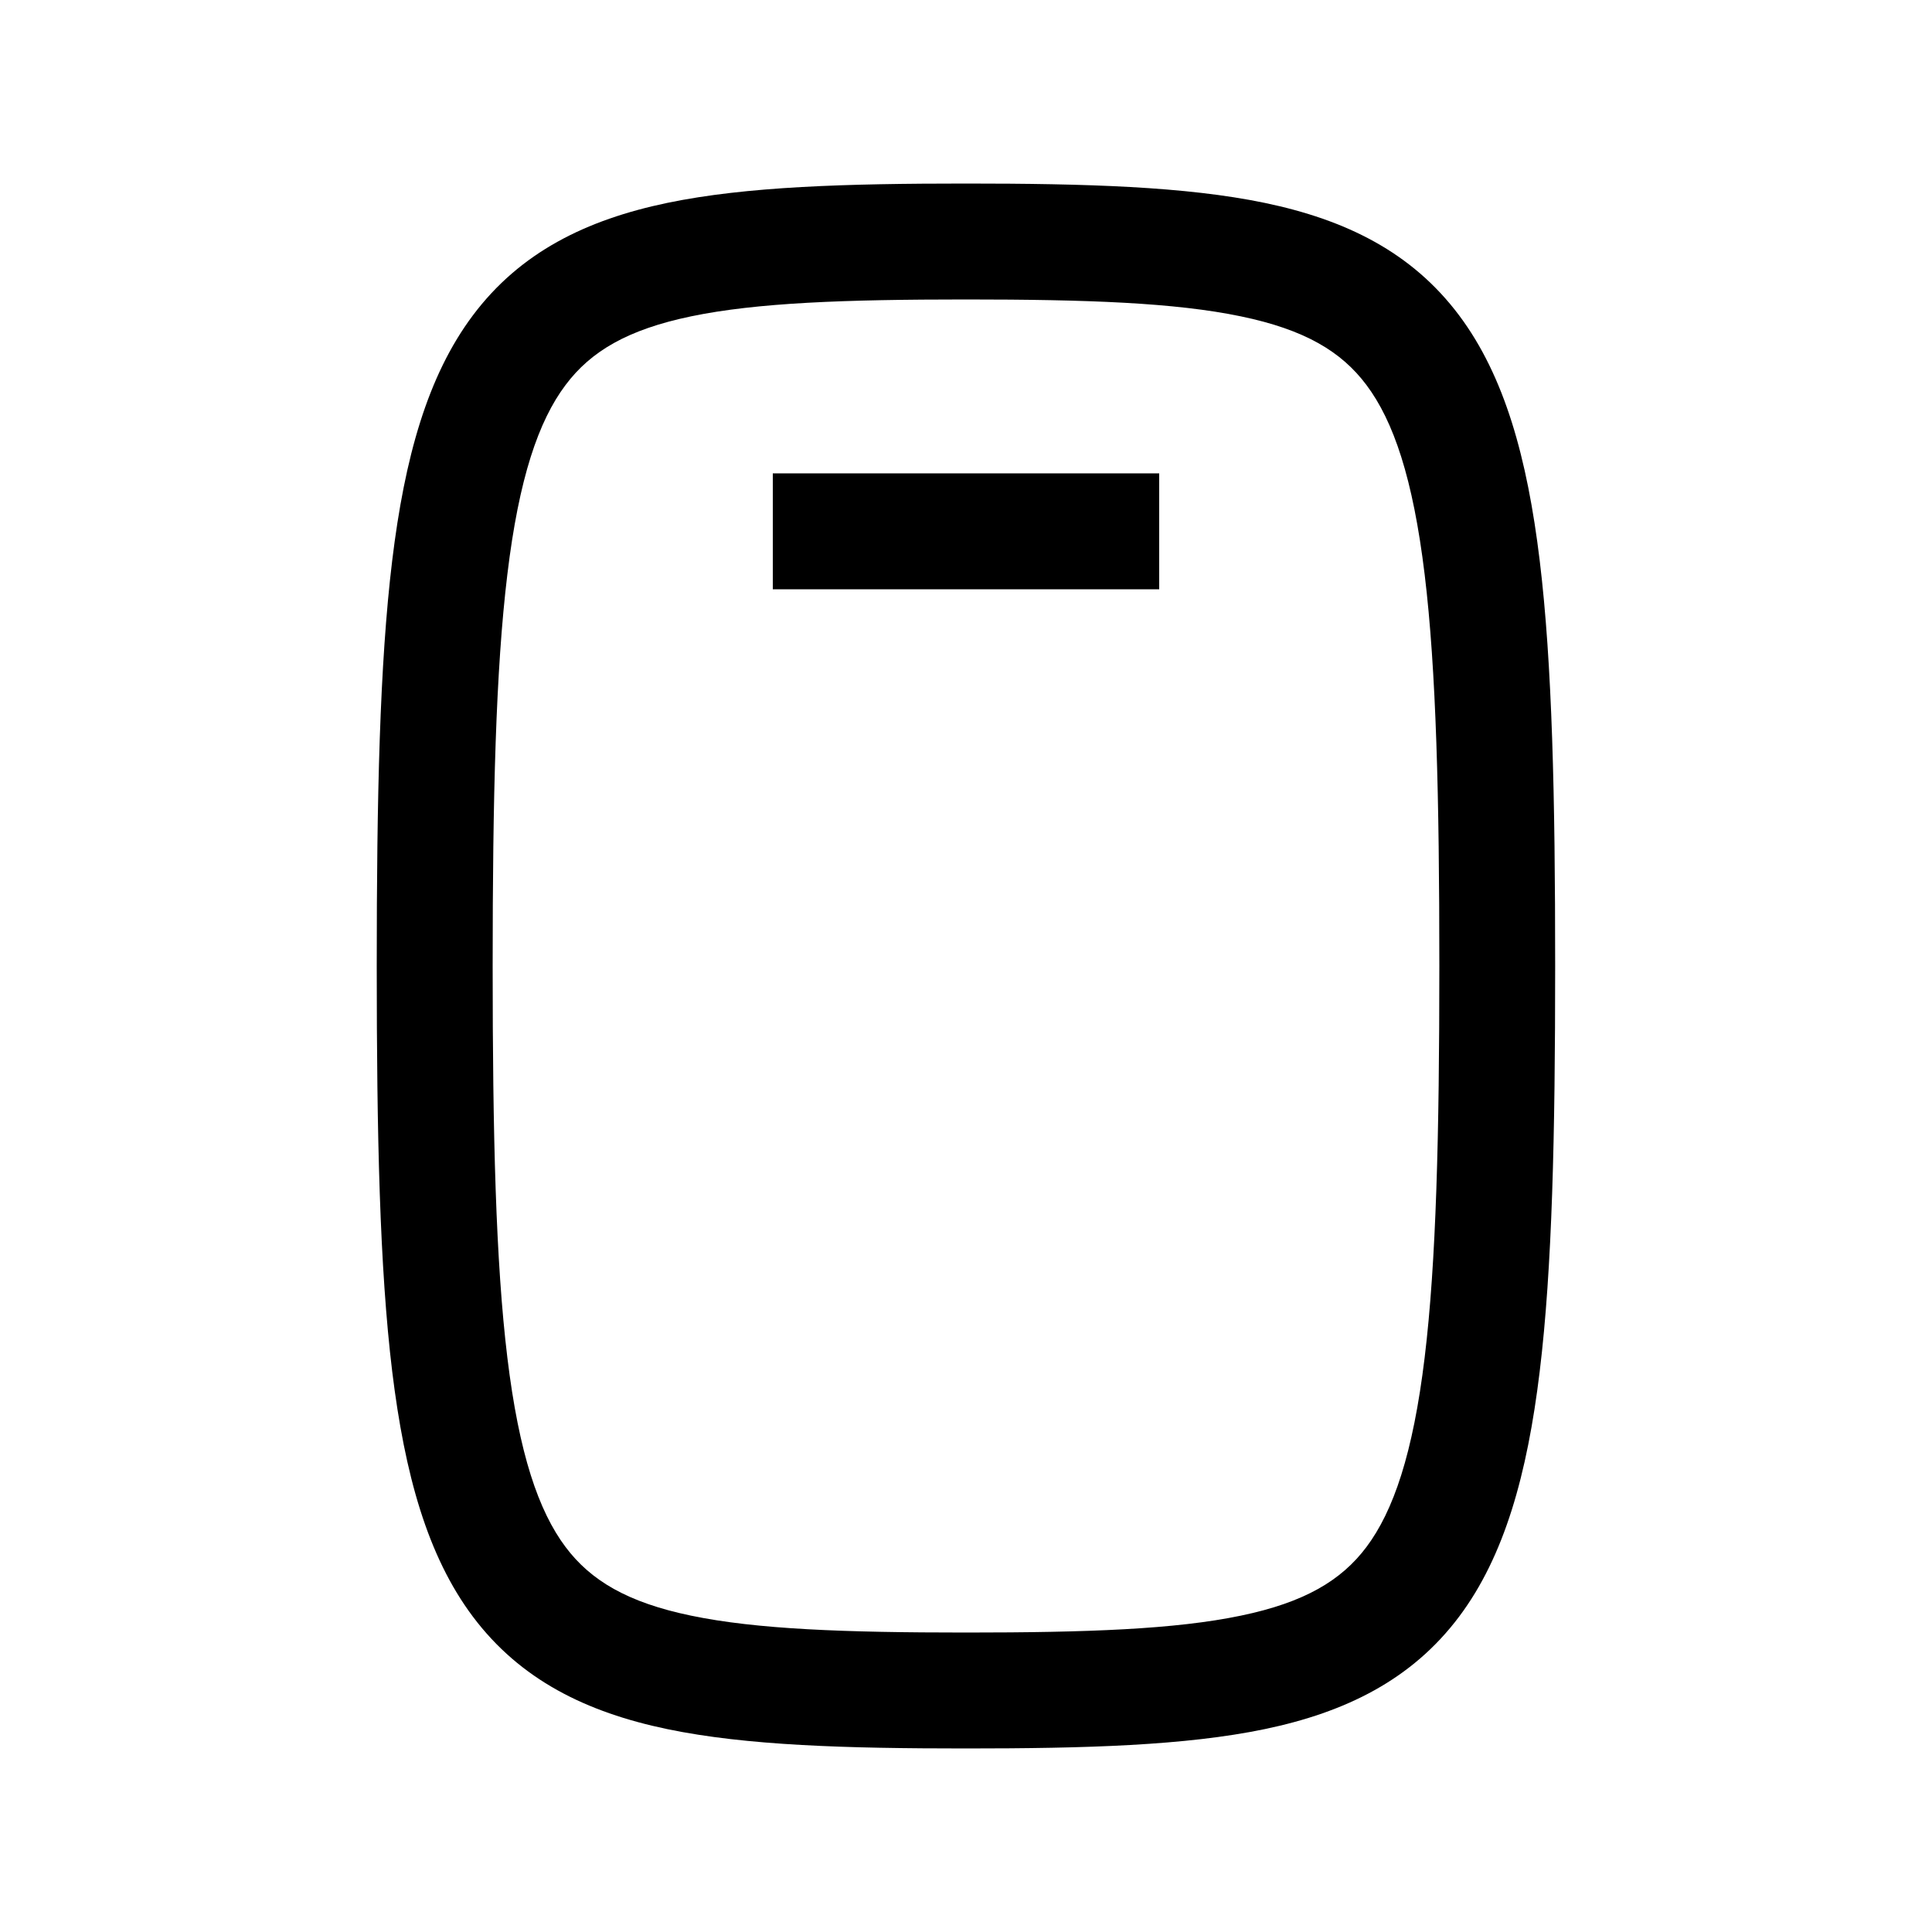 <svg
  xmlns="http://www.w3.org/2000/svg"
  width="20"
  height="20"
  fill="none"
  viewBox="0 0 20 20"
>
  <path
    fill="currentColor"
    fill-rule="evenodd"
    d="M5.1 10c0-1.751.032-3.062.152-4.053.12-.998.323-1.59.603-1.962.26-.347.64-.573 1.298-.71C7.835 3.133 8.744 3.1 10 3.1c1.255 0 2.165.033 2.846.175.66.137 1.039.363 1.299.71.28.373.482.964.603 1.962.12.991.152 2.302.152 4.053s-.032 3.062-.152 4.053c-.121.998-.324 1.59-.603 1.962-.26.346-.64.573-1.299.71-.68.142-1.59.175-2.846.175s-2.165-.033-2.847-.175c-.659-.137-1.038-.364-1.298-.71-.28-.373-.482-.964-.603-1.962C5.132 13.062 5.1 11.75 5.1 10ZM10 1.9c-1.245 0-2.272.03-3.091.2-.84.175-1.524.511-2.014 1.165-.47.627-.706 1.474-.835 2.538C3.93 6.874 3.9 8.25 3.9 10s.03 3.126.16 4.197c.13 1.064.364 1.91.835 2.538.49.653 1.173.99 2.014 1.165.819.17 1.846.2 3.09.2 1.245 0 2.273-.03 3.092-.2.84-.175 1.524-.512 2.014-1.165.47-.627.705-1.474.834-2.538.13-1.071.16-2.448.16-4.197s-.03-3.126-.16-4.197c-.129-1.064-.364-1.91-.834-2.538-.49-.654-1.173-.99-2.014-1.165-.819-.17-1.847-.2-3.091-.2ZM8 6.1h4V4.9H8v1.2Z"
    clip-rule="evenodd"
  />
</svg>
